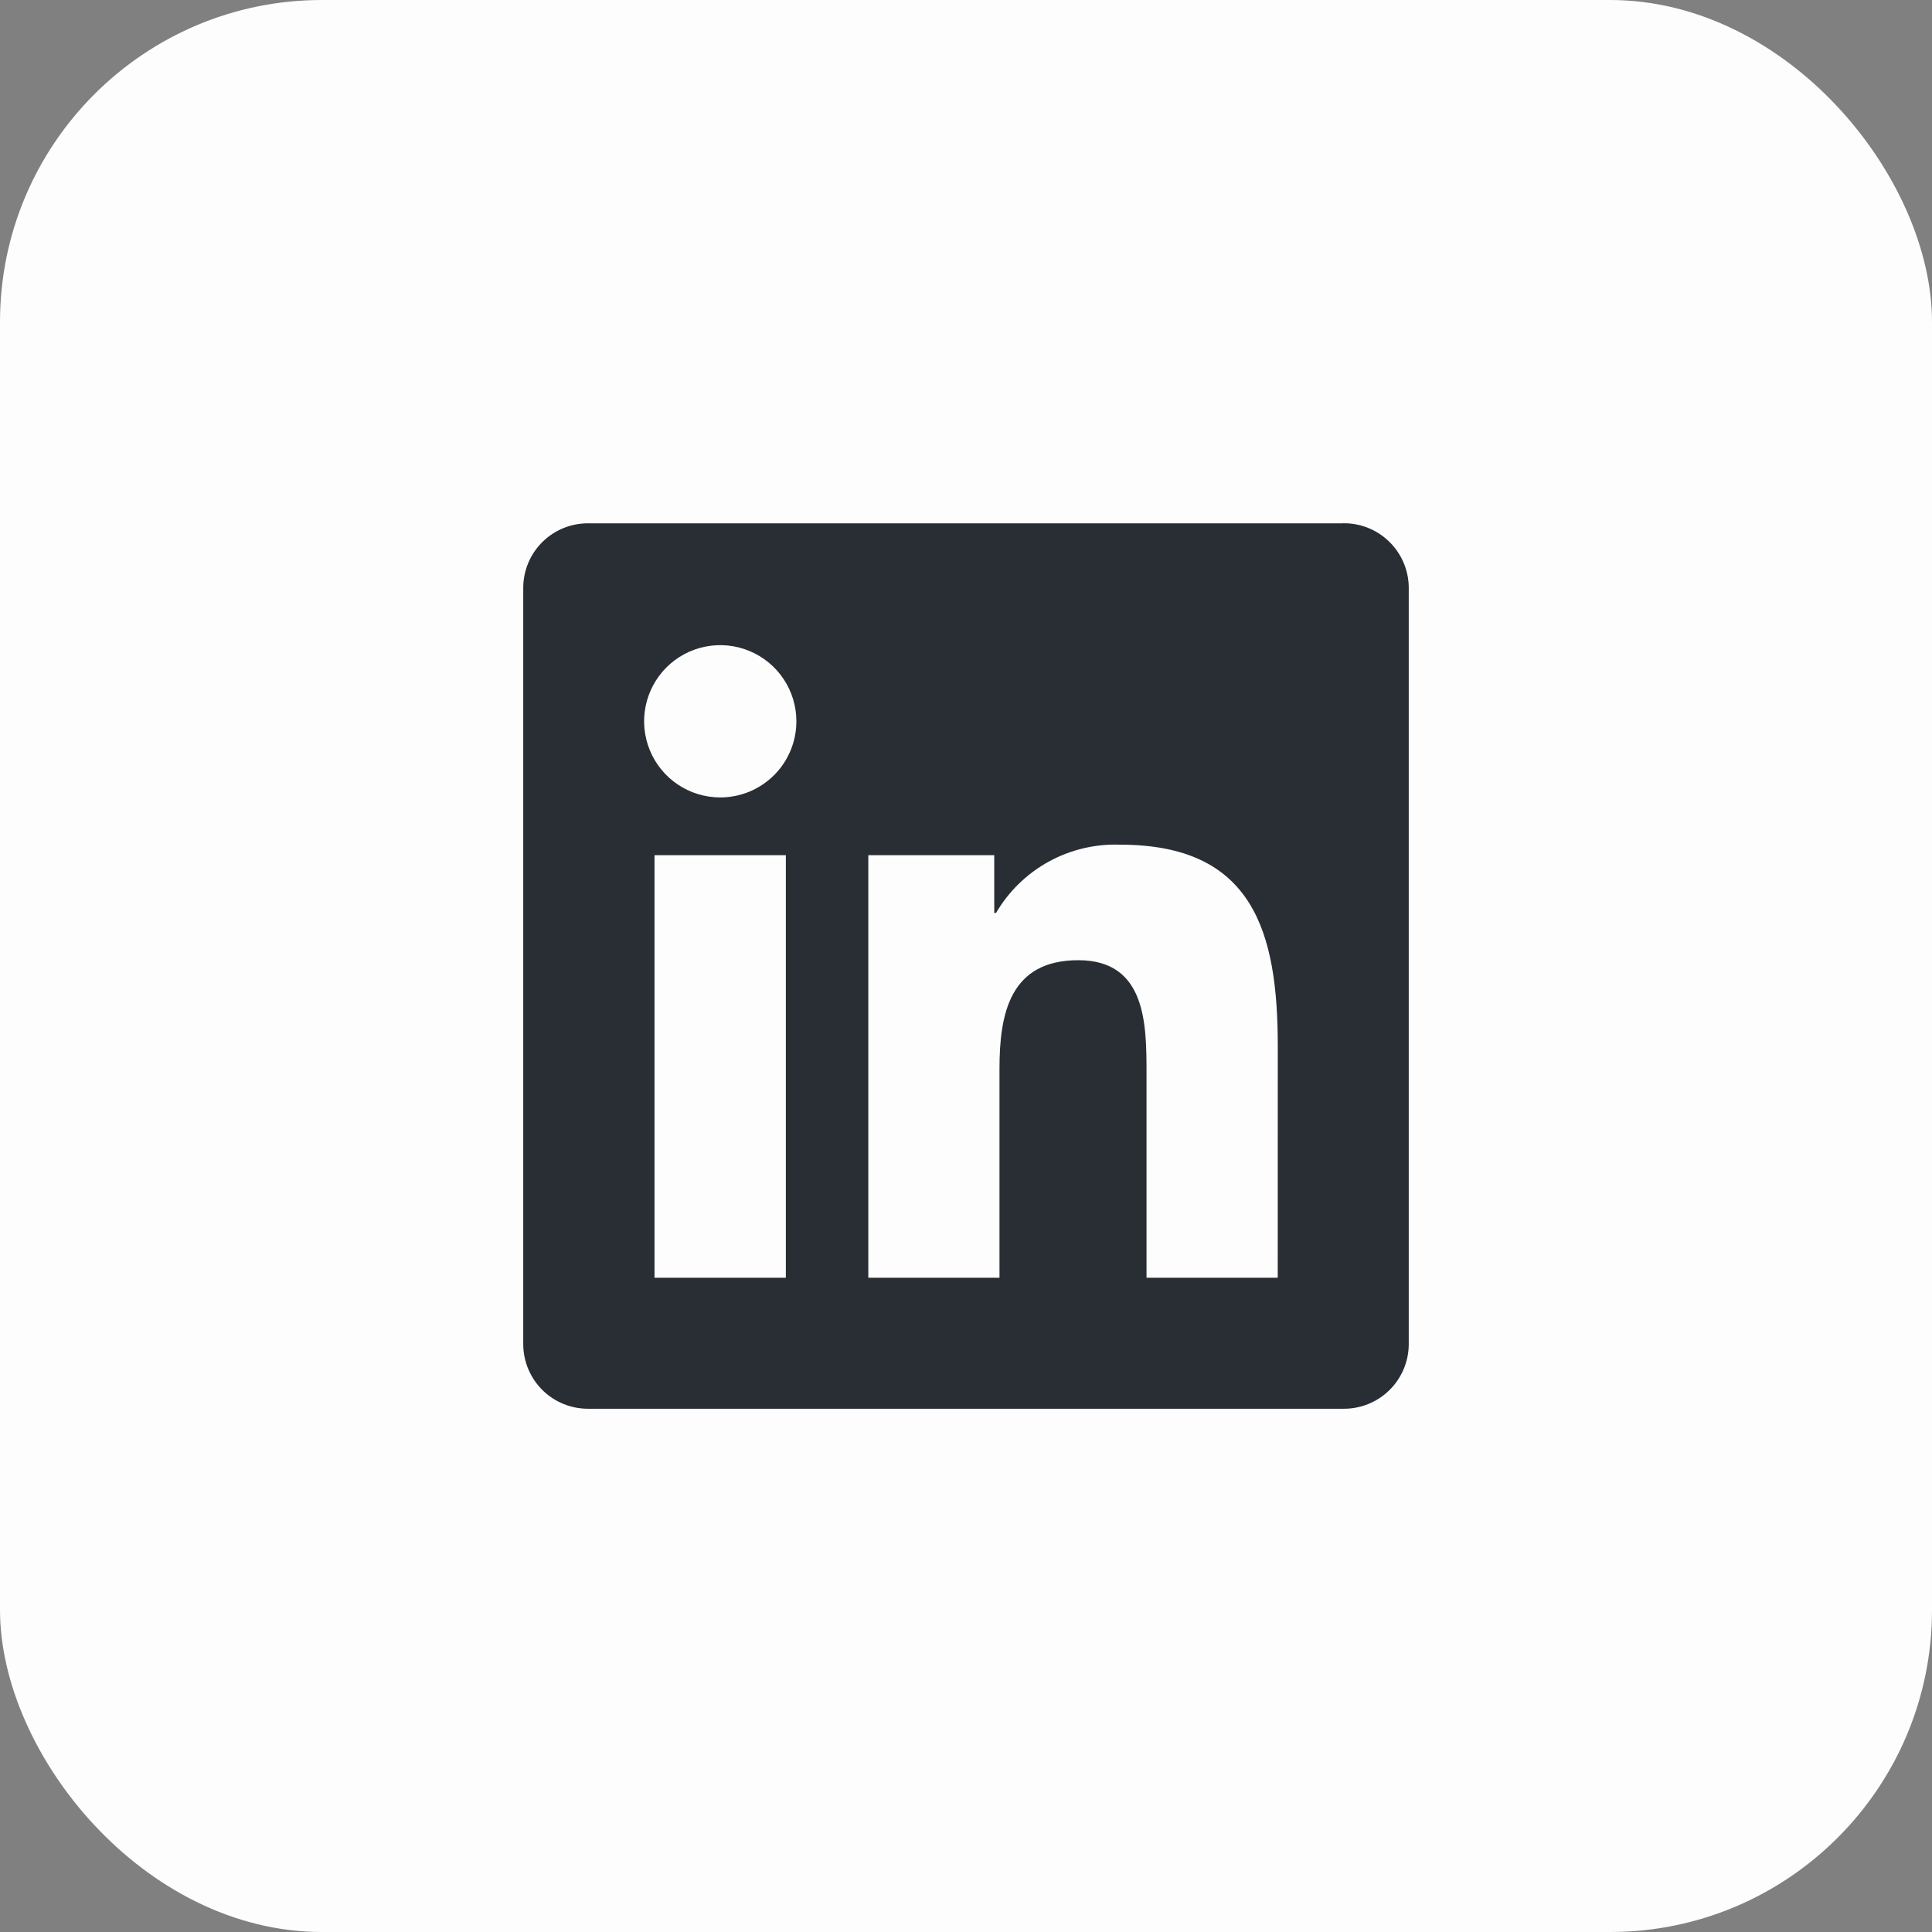 <svg width="48" height="48" viewBox="0 0 48 48" fill="none" xmlns="http://www.w3.org/2000/svg">
<rect x="0" y="0" width="48" height="48" fill="#808080" stroke="none"/>
<rect width="48" height="48" rx="8" fill="#FDFDFD"/>
<path d="M31.745 31.745H28.485V26.64C28.485 25.423 28.464 23.856 26.79 23.856C25.092 23.856 24.832 25.182 24.832 26.552V31.745H21.573V21.247H24.702V22.682H24.746C25.059 22.146 25.512 21.706 26.055 21.407C26.599 21.109 27.213 20.963 27.833 20.986C31.137 20.986 31.746 23.159 31.746 25.986L31.745 31.745ZM17.895 19.812C17.52 19.812 17.155 19.701 16.844 19.494C16.532 19.286 16.29 18.99 16.147 18.645C16.004 18.299 15.966 17.919 16.039 17.552C16.112 17.185 16.292 16.848 16.556 16.583C16.821 16.318 17.158 16.138 17.525 16.065C17.892 15.992 18.272 16.029 18.618 16.173C18.964 16.316 19.259 16.558 19.467 16.869C19.675 17.18 19.786 17.546 19.786 17.92C19.786 18.169 19.737 18.415 19.642 18.644C19.547 18.874 19.408 19.082 19.232 19.258C19.056 19.433 18.848 19.573 18.619 19.668C18.389 19.763 18.143 19.812 17.895 19.812ZM19.524 31.745H16.261V21.247H19.524V31.745ZM33.37 13.002H14.623C14.198 12.997 13.788 13.161 13.483 13.458C13.179 13.756 13.005 14.162 13 14.587V33.412C13.005 33.838 13.179 34.244 13.483 34.542C13.788 34.84 14.198 35.004 14.623 35H33.37C33.797 35.005 34.208 34.841 34.514 34.543C34.819 34.246 34.994 33.839 35 33.412V14.586C34.994 14.16 34.819 13.753 34.513 13.456C34.208 13.158 33.797 12.995 33.37 13" fill="#282E34"/>
</svg>
